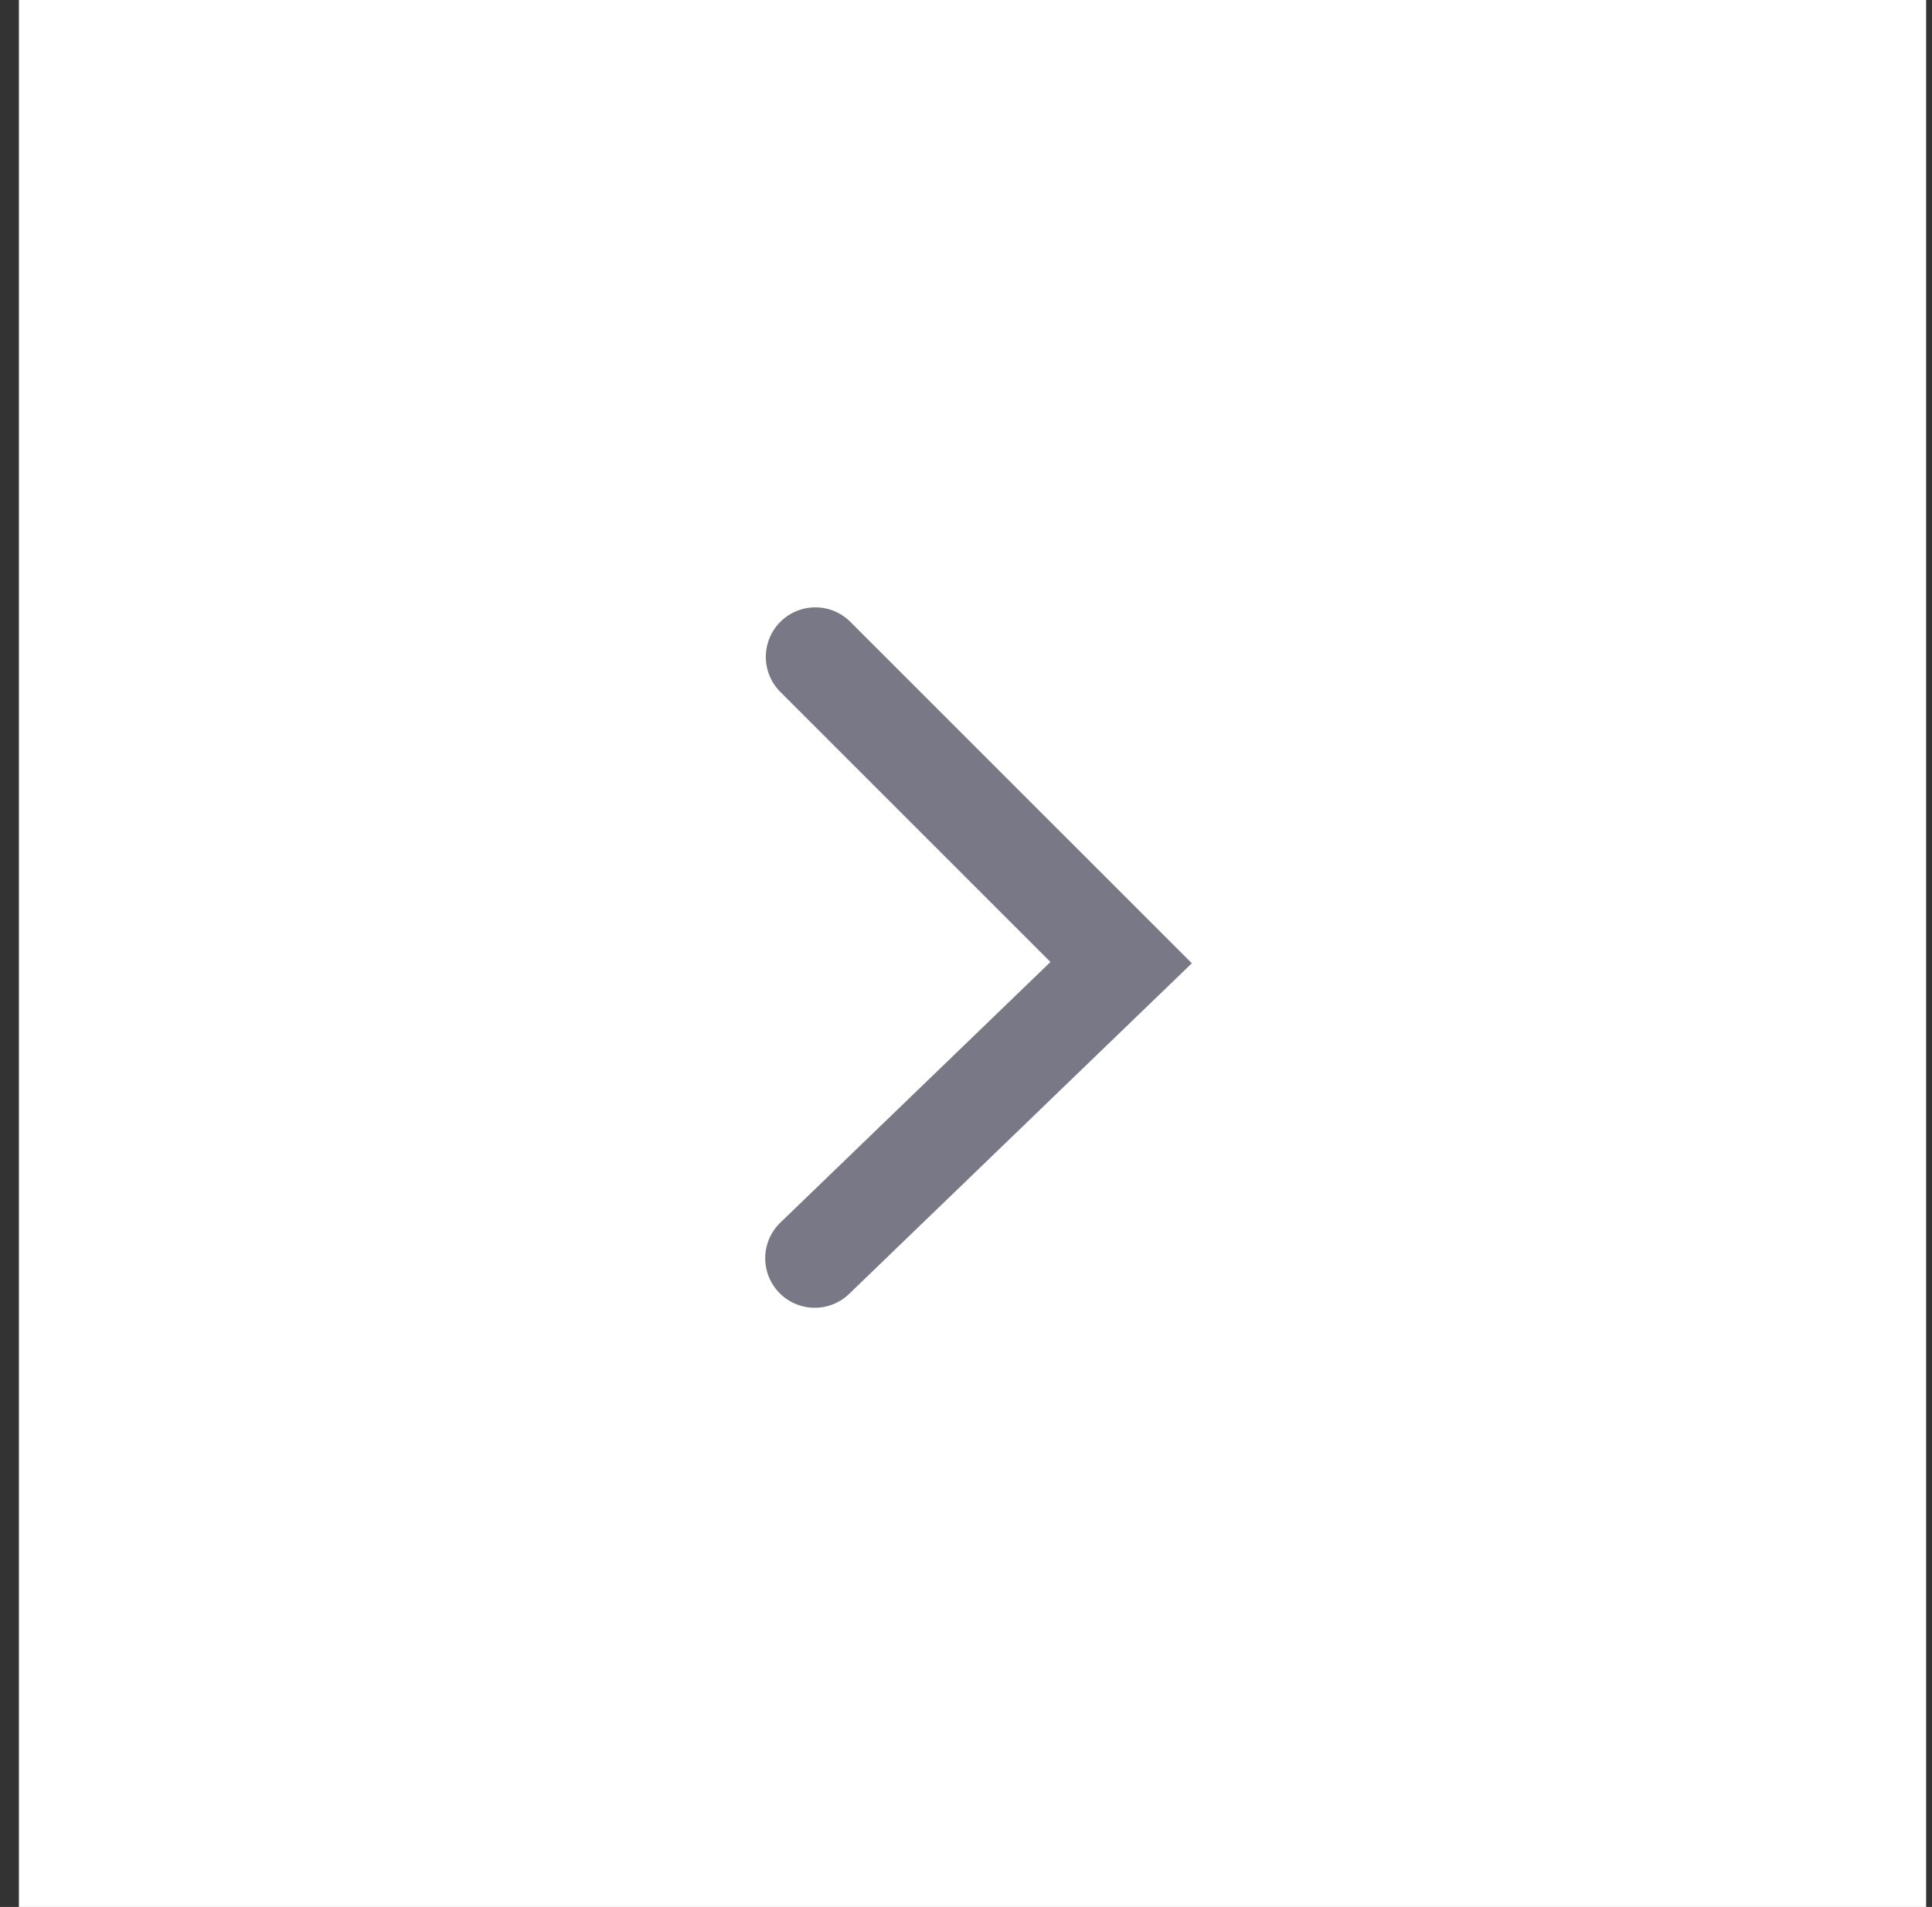 <svg xmlns="http://www.w3.org/2000/svg" width="78" height="77" viewBox="0 0 78 77">
    <rect x="0" y="0" width="78" height="77" fill="#333333" stroke="none"/>
    <g fill="none" fill-rule="evenodd">
        <path fill="#FFF" d="M.763 0h77v77h-77z"/>
        <path fill="#787887" fill-rule="nonzero" d="M31.48 27.914a2 2 0 0 1 2.828-2.828l13.81 13.809-13.835 13.35a2 2 0 0 1-2.778-2.878l10.904-10.523-10.93-10.93z"/>
    </g>
</svg>
